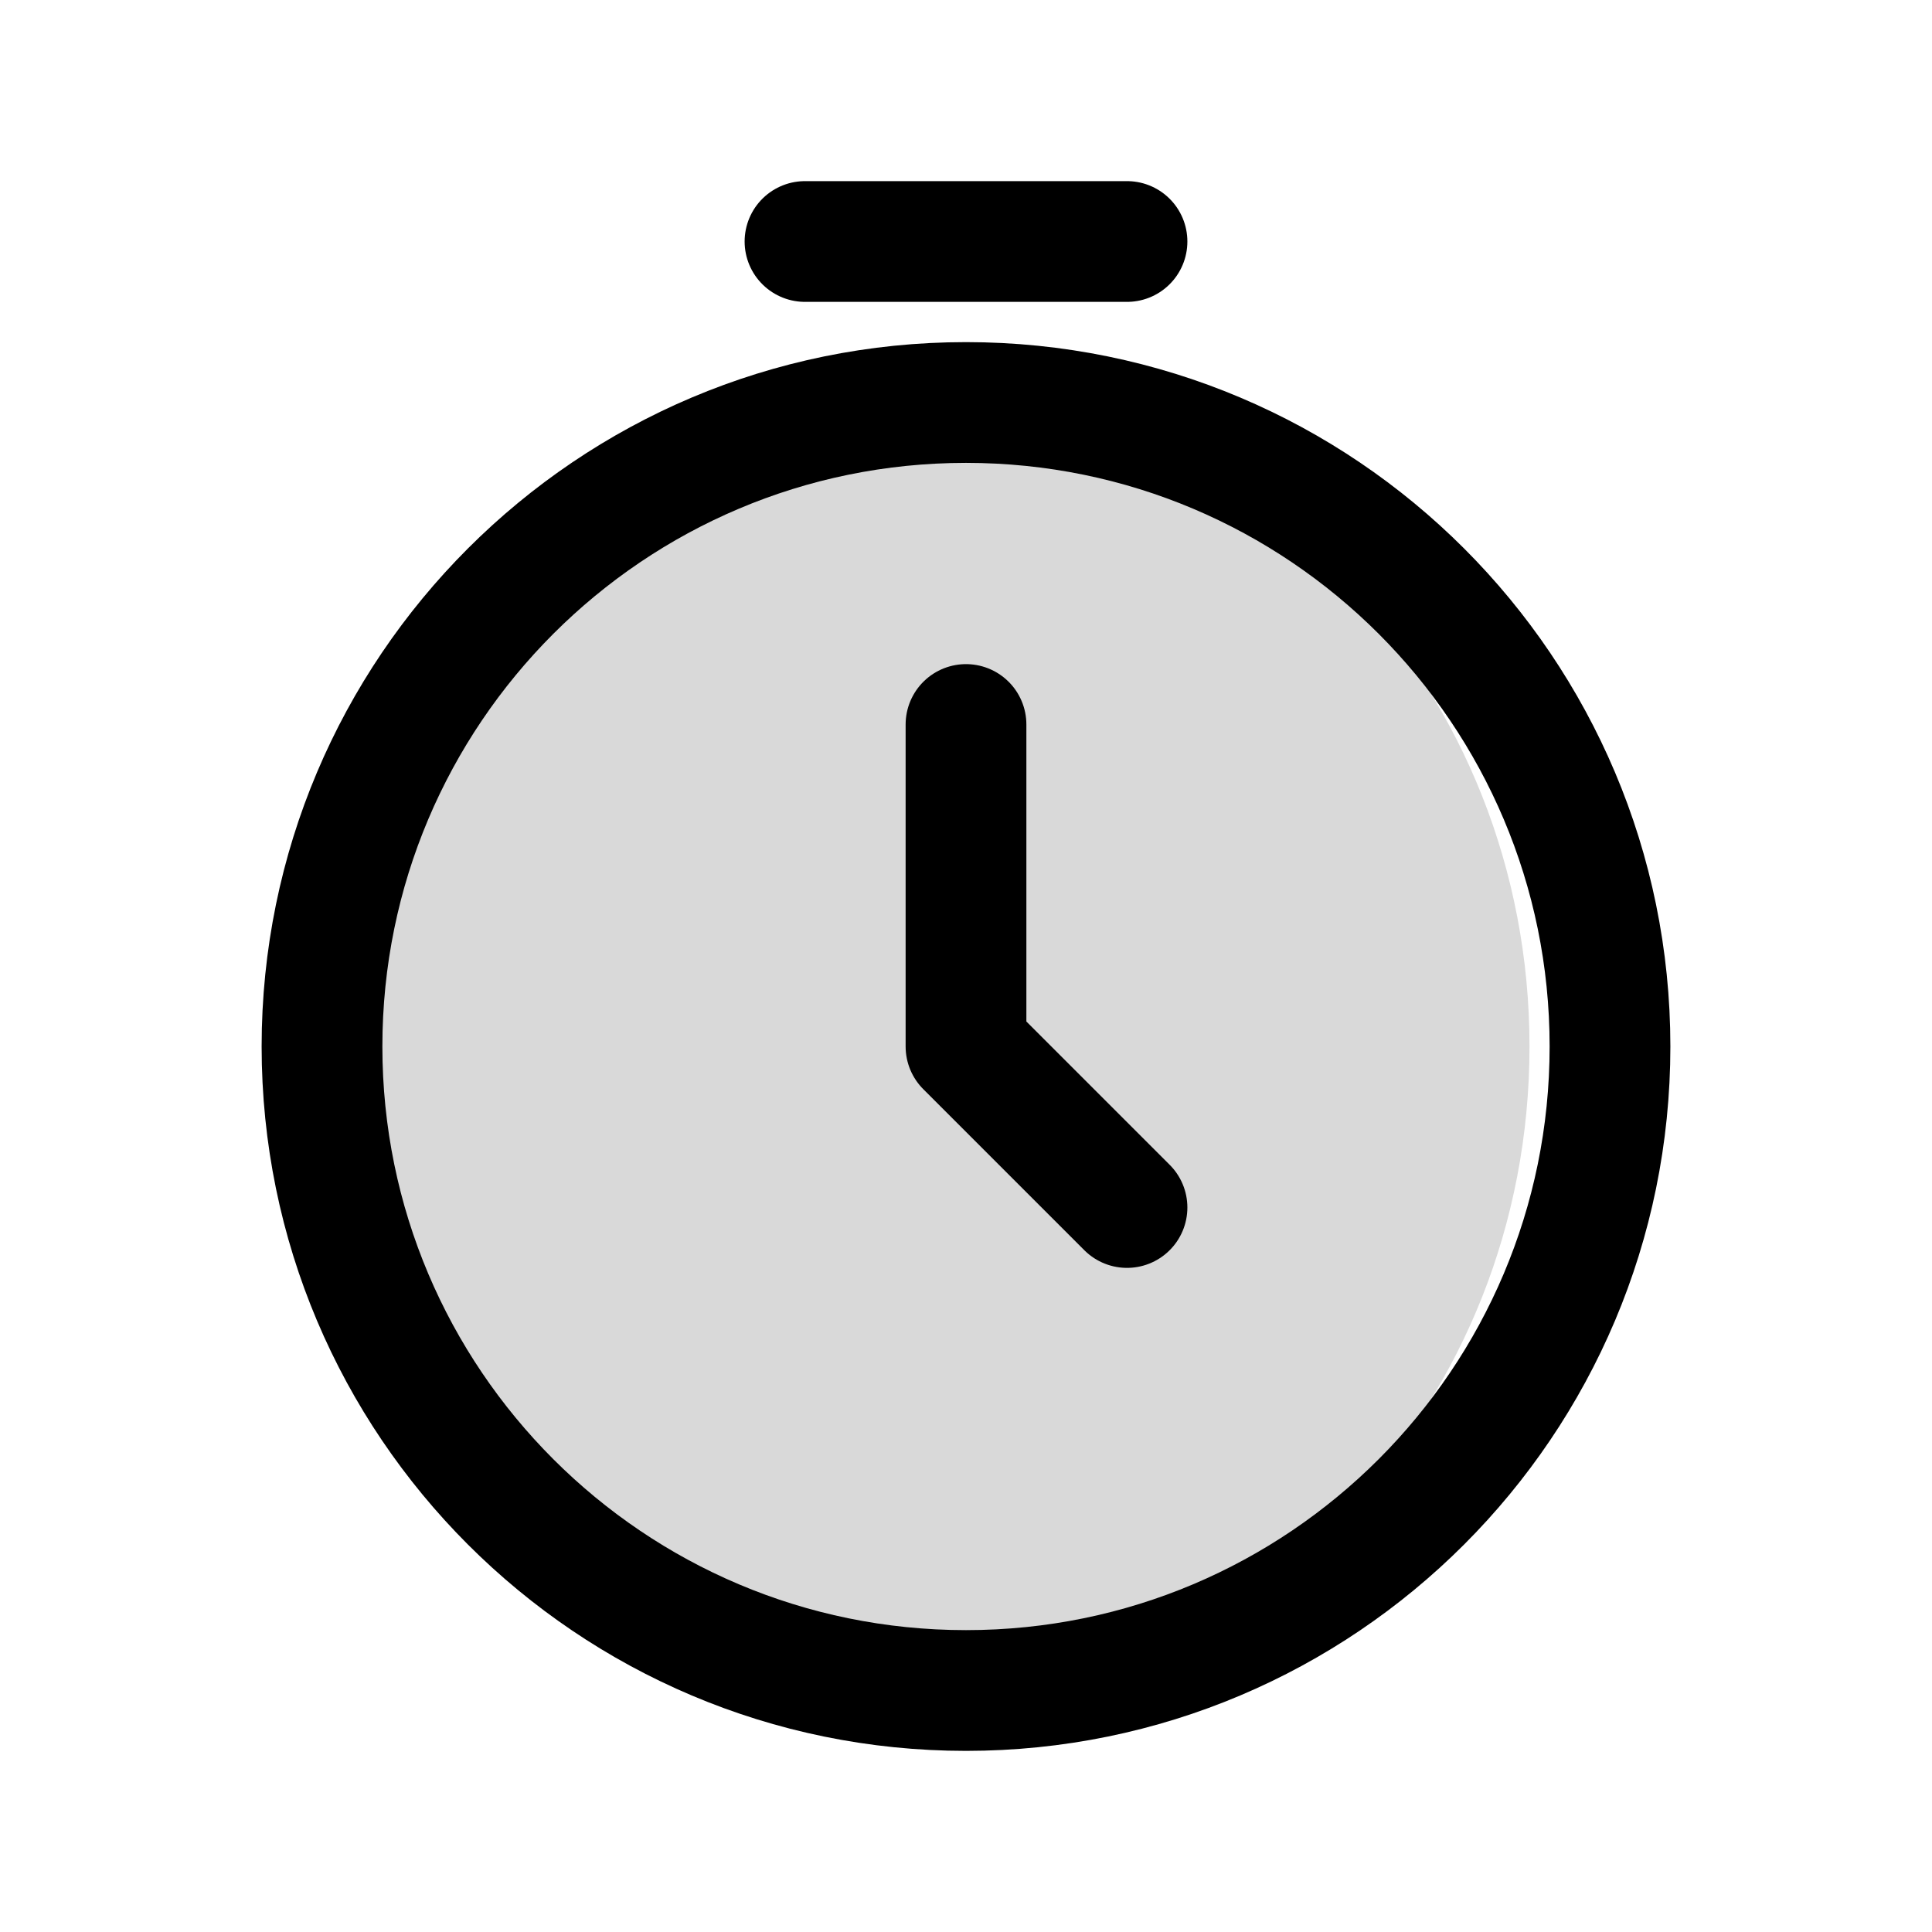 <?xml version="1.0" encoding="utf-8"?><!-- Uploaded to: SVG Repo, www.svgrepo.com, Generator: SVG Repo Mixer Tools -->
<svg width="800px" height="800px" viewBox="0 0 24 24" fill="none" xmlns="http://www.w3.org/2000/svg">
<path opacity="0.15" d="M19 13C19 17.418 15.642 21 11.5 21C7.358 21 4 17.418 4 13C4 8.582 7.358 5 11.5 5C15.642 5 19 8.582 19 13Z" fill="#000000"/>
<path d="M10 3H14M12 9V13L14 15M20 13C20 17.418 16.418 21 12 21C7.582 21 4 17.418 4 13C4 8.582 7.582 5 12 5C16.418 5 20 8.582 20 13Z" stroke="#000000" stroke-width="1.5" stroke-linecap="round" stroke-linejoin="round"/>
</svg>